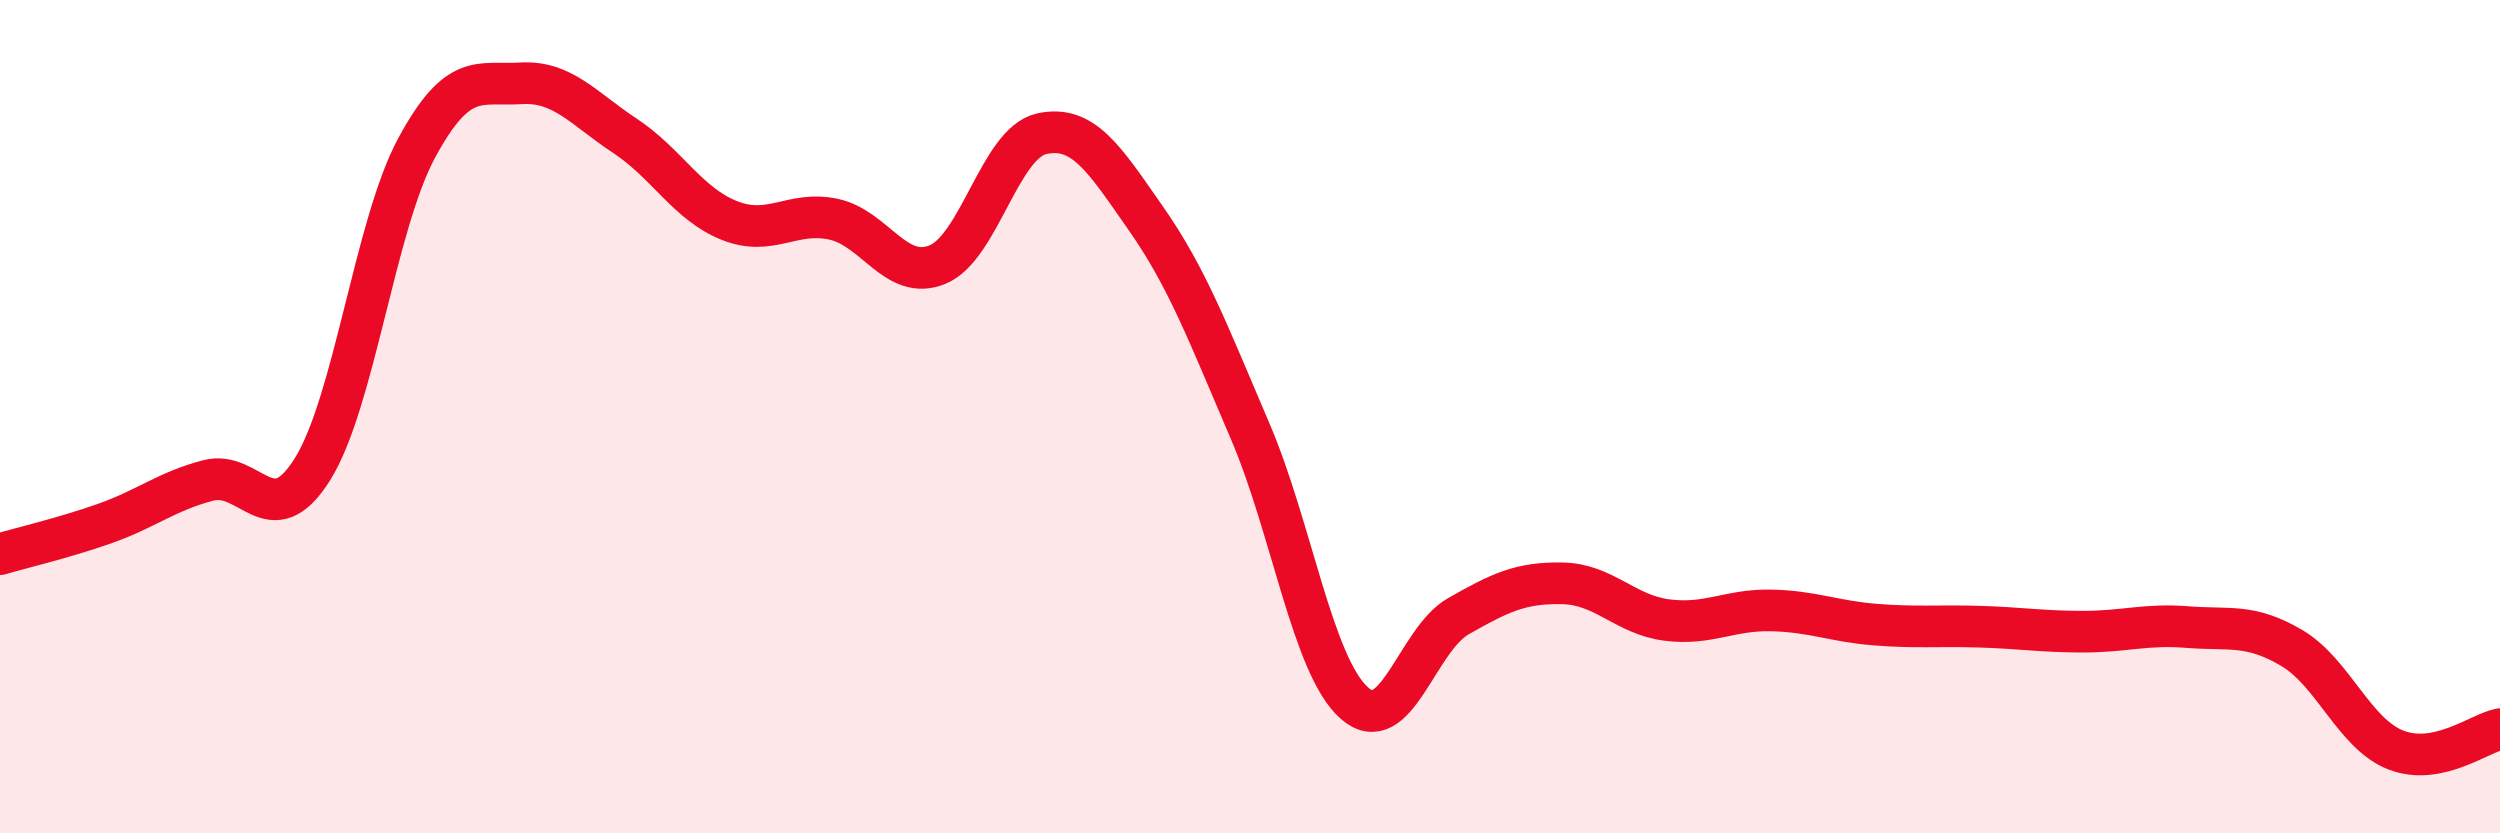 
    <svg width="60" height="20" viewBox="0 0 60 20" xmlns="http://www.w3.org/2000/svg">
      <path
        d="M 0,13.3 C 0.5,13.15 1.5,12.92 2.5,12.57 C 3.5,12.22 4,11.79 5,11.53 C 6,11.27 6.5,12.86 7.5,11.26 C 8.5,9.66 9,5.4 10,3.55 C 11,1.7 11.5,2.06 12.5,2 C 13.5,1.94 14,2.6 15,3.26 C 16,3.92 16.5,4.89 17.5,5.29 C 18.5,5.69 19,5.05 20,5.26 C 21,5.47 21.5,6.76 22.5,6.35 C 23.5,5.94 24,3.43 25,3.21 C 26,2.99 26.5,3.81 27.5,5.24 C 28.5,6.67 29,8.01 30,10.34 C 31,12.67 31.5,15.98 32.5,16.87 C 33.5,17.76 34,15.36 35,14.79 C 36,14.22 36.5,13.98 37.5,14 C 38.5,14.02 39,14.75 40,14.88 C 41,15.01 41.5,14.63 42.5,14.65 C 43.5,14.67 44,14.91 45,14.99 C 46,15.07 46.5,15.01 47.5,15.04 C 48.5,15.07 49,15.16 50,15.16 C 51,15.16 51.5,14.97 52.5,15.05 C 53.5,15.13 54,14.96 55,15.55 C 56,16.14 56.5,17.61 57.5,18 C 58.5,18.39 59.5,17.6 60,17.5L60 20L0 20Z"
        fill="#EB0A25"
        opacity="0.1"
        stroke-linecap="round"
        stroke-linejoin="round"
      />
      <path
        d="M 0,13.3 C 0.5,13.15 1.5,12.92 2.5,12.57 C 3.5,12.22 4,11.79 5,11.53 C 6,11.27 6.5,12.86 7.5,11.26 C 8.5,9.66 9,5.4 10,3.55 C 11,1.7 11.5,2.06 12.5,2 C 13.5,1.94 14,2.6 15,3.26 C 16,3.92 16.5,4.89 17.5,5.29 C 18.5,5.69 19,5.05 20,5.26 C 21,5.47 21.5,6.76 22.5,6.35 C 23.5,5.94 24,3.43 25,3.21 C 26,2.99 26.5,3.81 27.5,5.24 C 28.5,6.67 29,8.01 30,10.34 C 31,12.67 31.5,15.98 32.5,16.87 C 33.5,17.76 34,15.36 35,14.79 C 36,14.22 36.5,13.98 37.5,14 C 38.5,14.02 39,14.75 40,14.88 C 41,15.01 41.5,14.63 42.5,14.65 C 43.5,14.67 44,14.91 45,14.99 C 46,15.07 46.5,15.01 47.5,15.04 C 48.5,15.07 49,15.16 50,15.16 C 51,15.16 51.5,14.97 52.5,15.05 C 53.5,15.13 54,14.96 55,15.55 C 56,16.14 56.5,17.61 57.5,18 C 58.5,18.39 59.5,17.6 60,17.5"
        stroke="#EB0A25"
        stroke-width="1"
        fill="none"
        stroke-linecap="round"
        stroke-linejoin="round"
      />
    </svg>
  